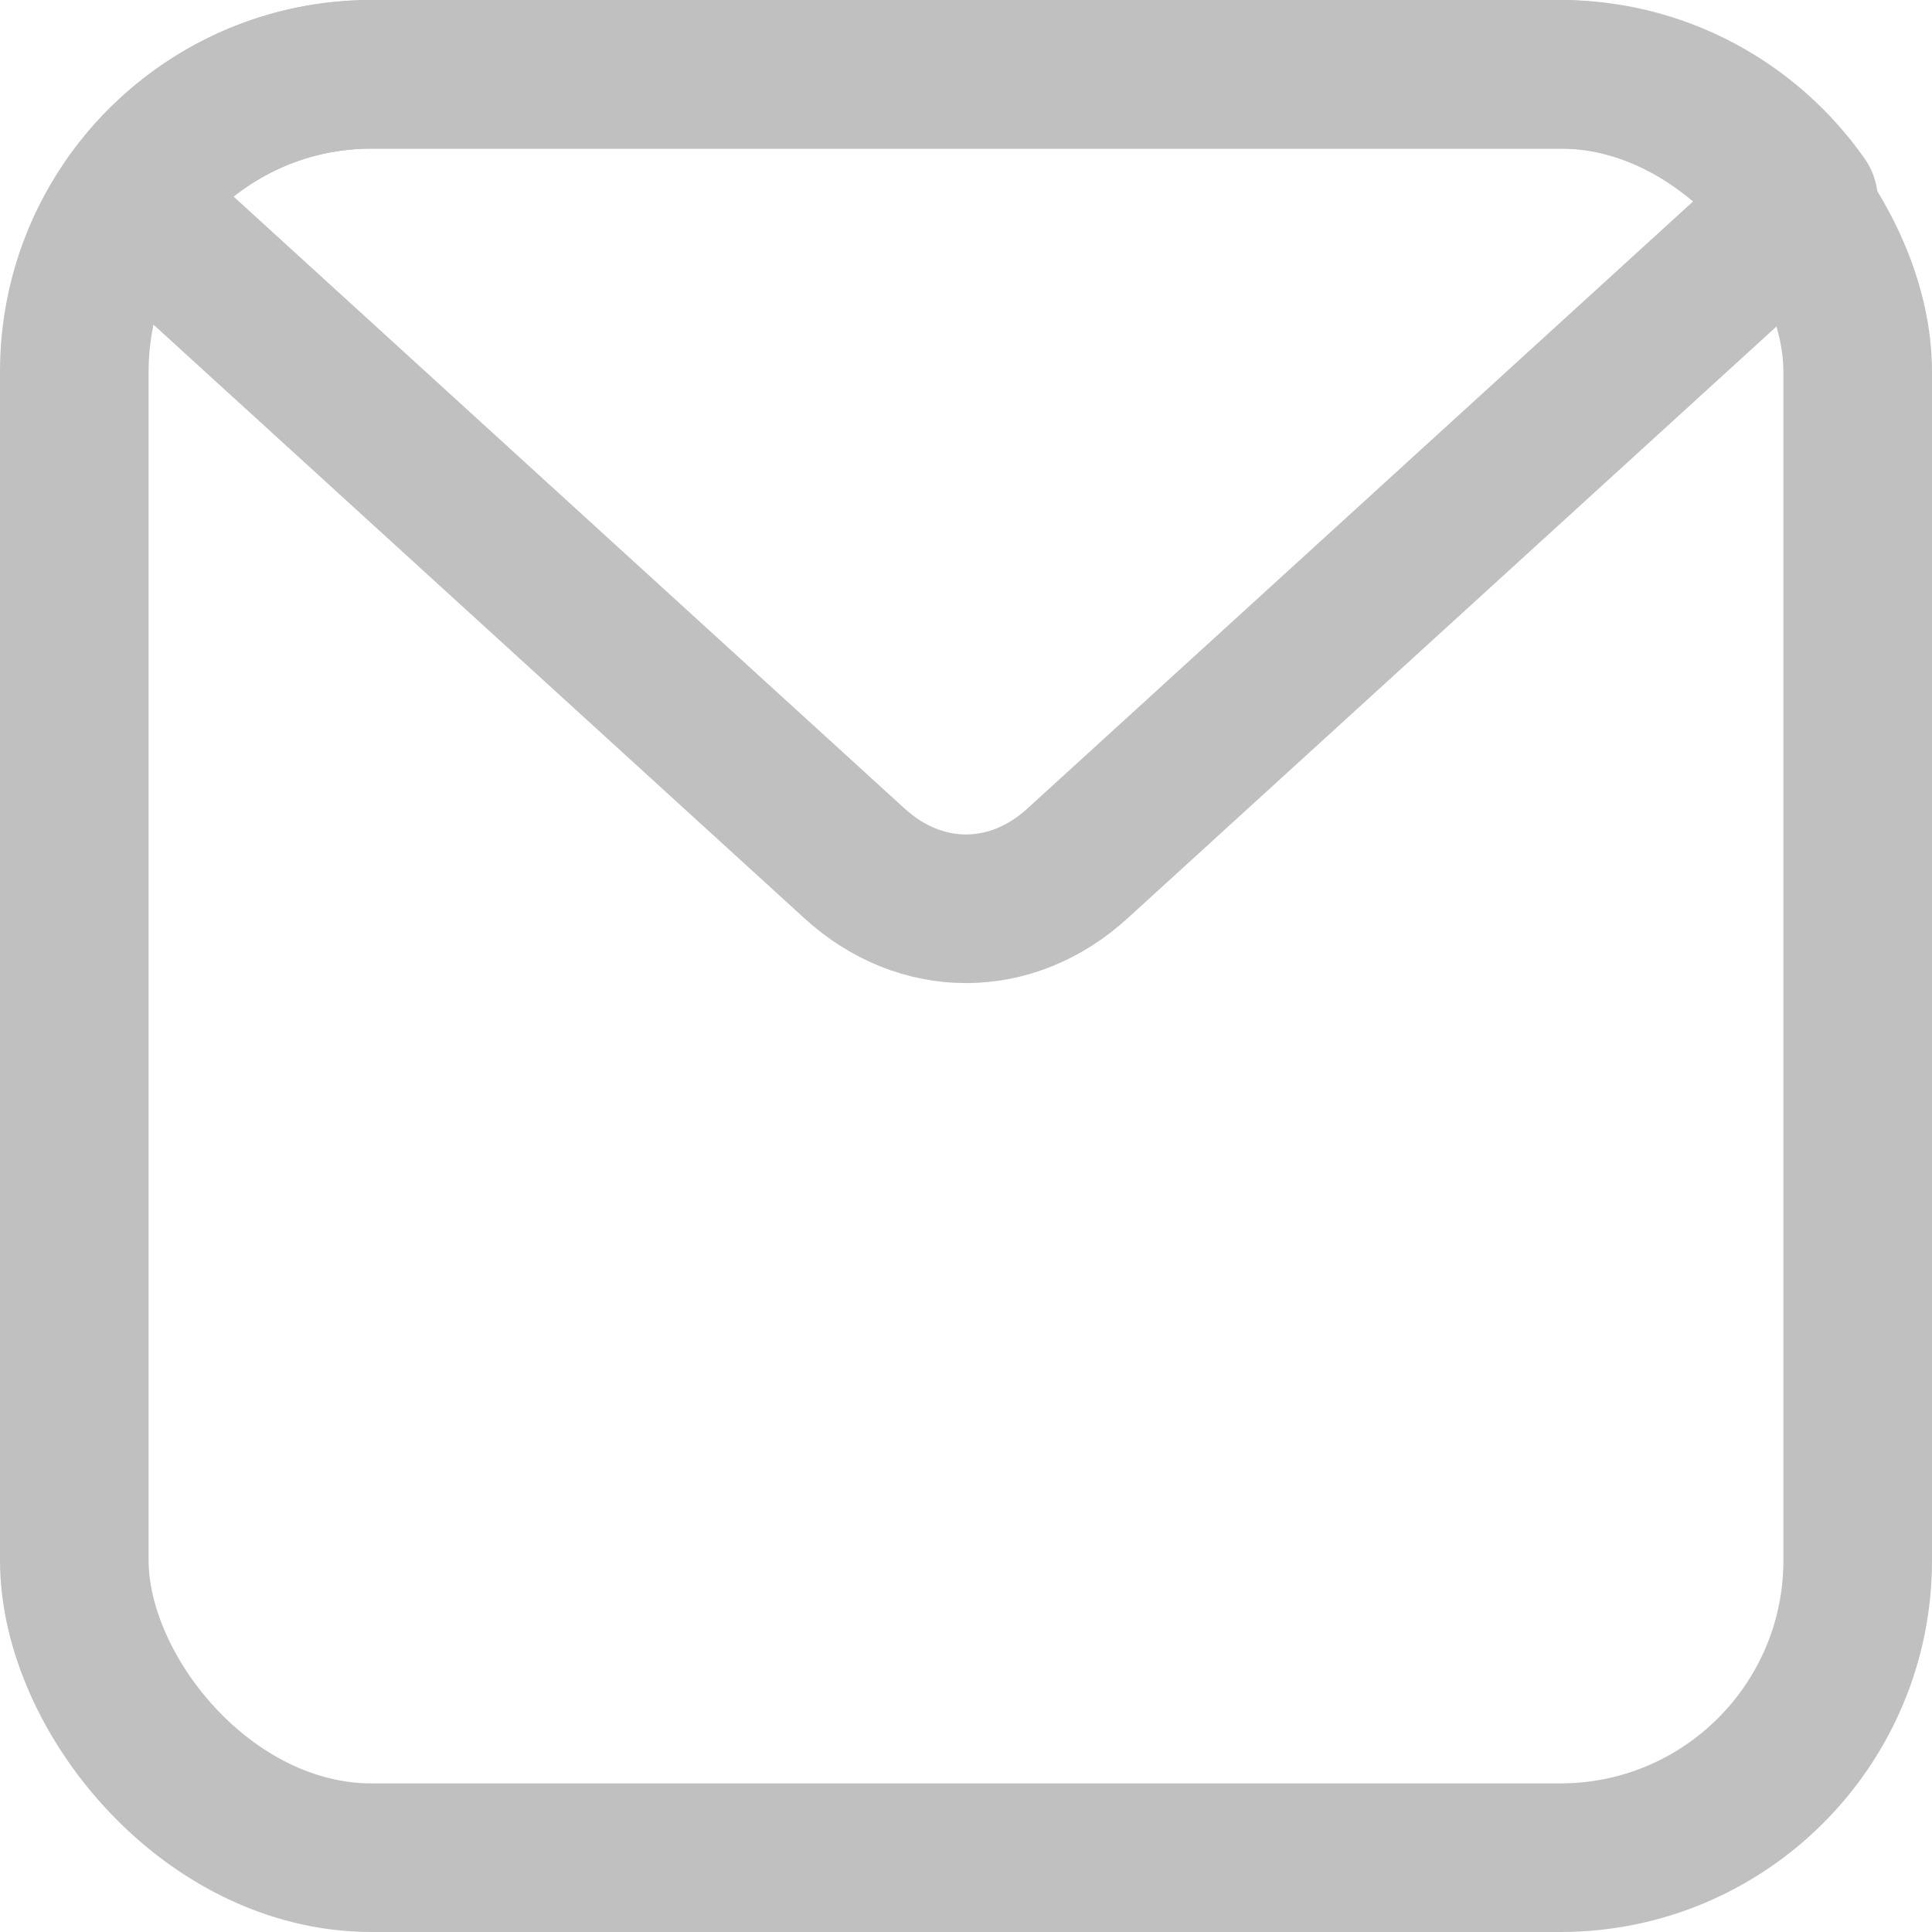<?xml version="1.0" encoding="UTF-8"?>
<svg id="Isolation_Mode" data-name="Isolation Mode" xmlns="http://www.w3.org/2000/svg" viewBox="0 0 78 78">
  <defs>
    <style>
      .cls-1 {
        fill: none;
        stroke: silver;
        stroke-linecap: round;
        stroke-linejoin: round;
        stroke-width: 6px;
      }
    </style>
  </defs>
  <rect class="cls-1" x="3" y="3" width="72" height="72" rx="12" ry="12"/>
  <path class="cls-1" d="m63,3H15c-4.07,0-7.65,2.03-9.82,5.12l29.31,26.73c1.34,1.23,2.93,1.84,4.51,1.84s3.17-.61,4.51-1.84l29.31-26.73c-2.17-3.09-5.76-5.12-9.82-5.12Z"/>
</svg>